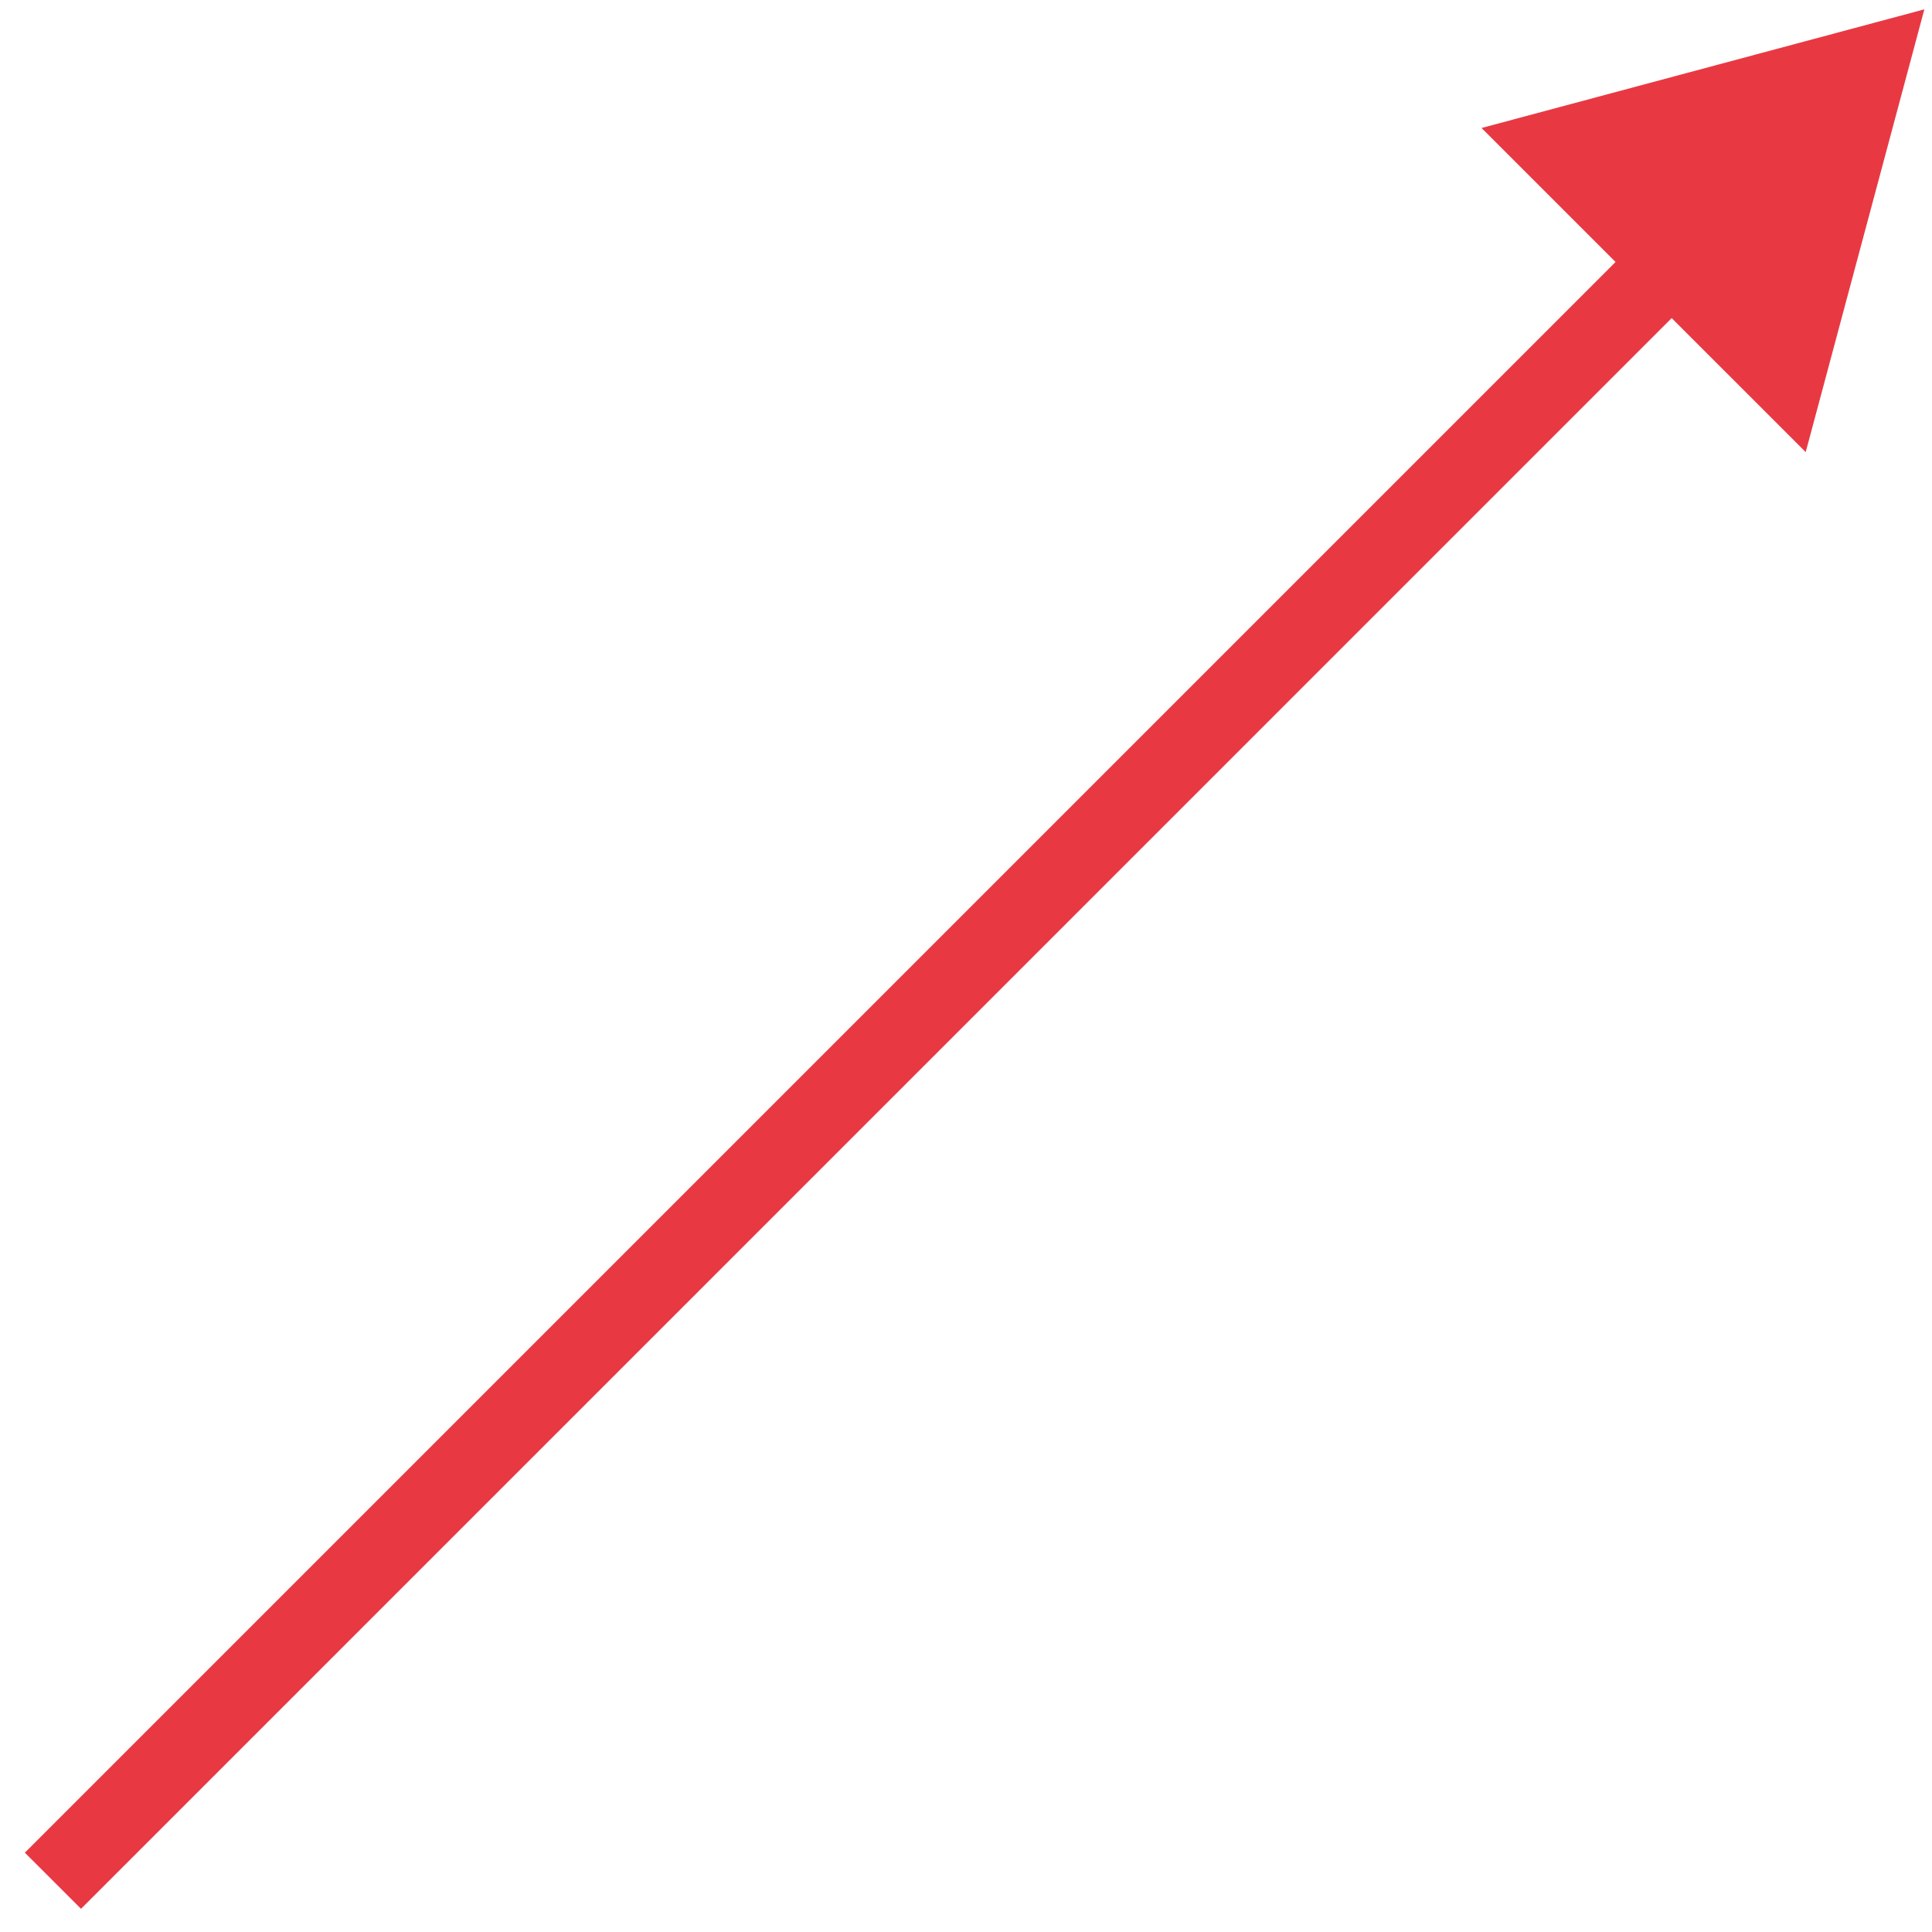 <?xml version="1.0" encoding="UTF-8"?> <svg xmlns="http://www.w3.org/2000/svg" width="73" height="73" viewBox="0 0 73 73" fill="none"> <path d="M72.711 0.353L55.98 4.836L68.228 17.083L72.711 0.353ZM3.061 72.124L64.225 10.959L62.104 8.838L0.939 70.003L3.061 72.124Z" fill="#E83943"></path> </svg> 
